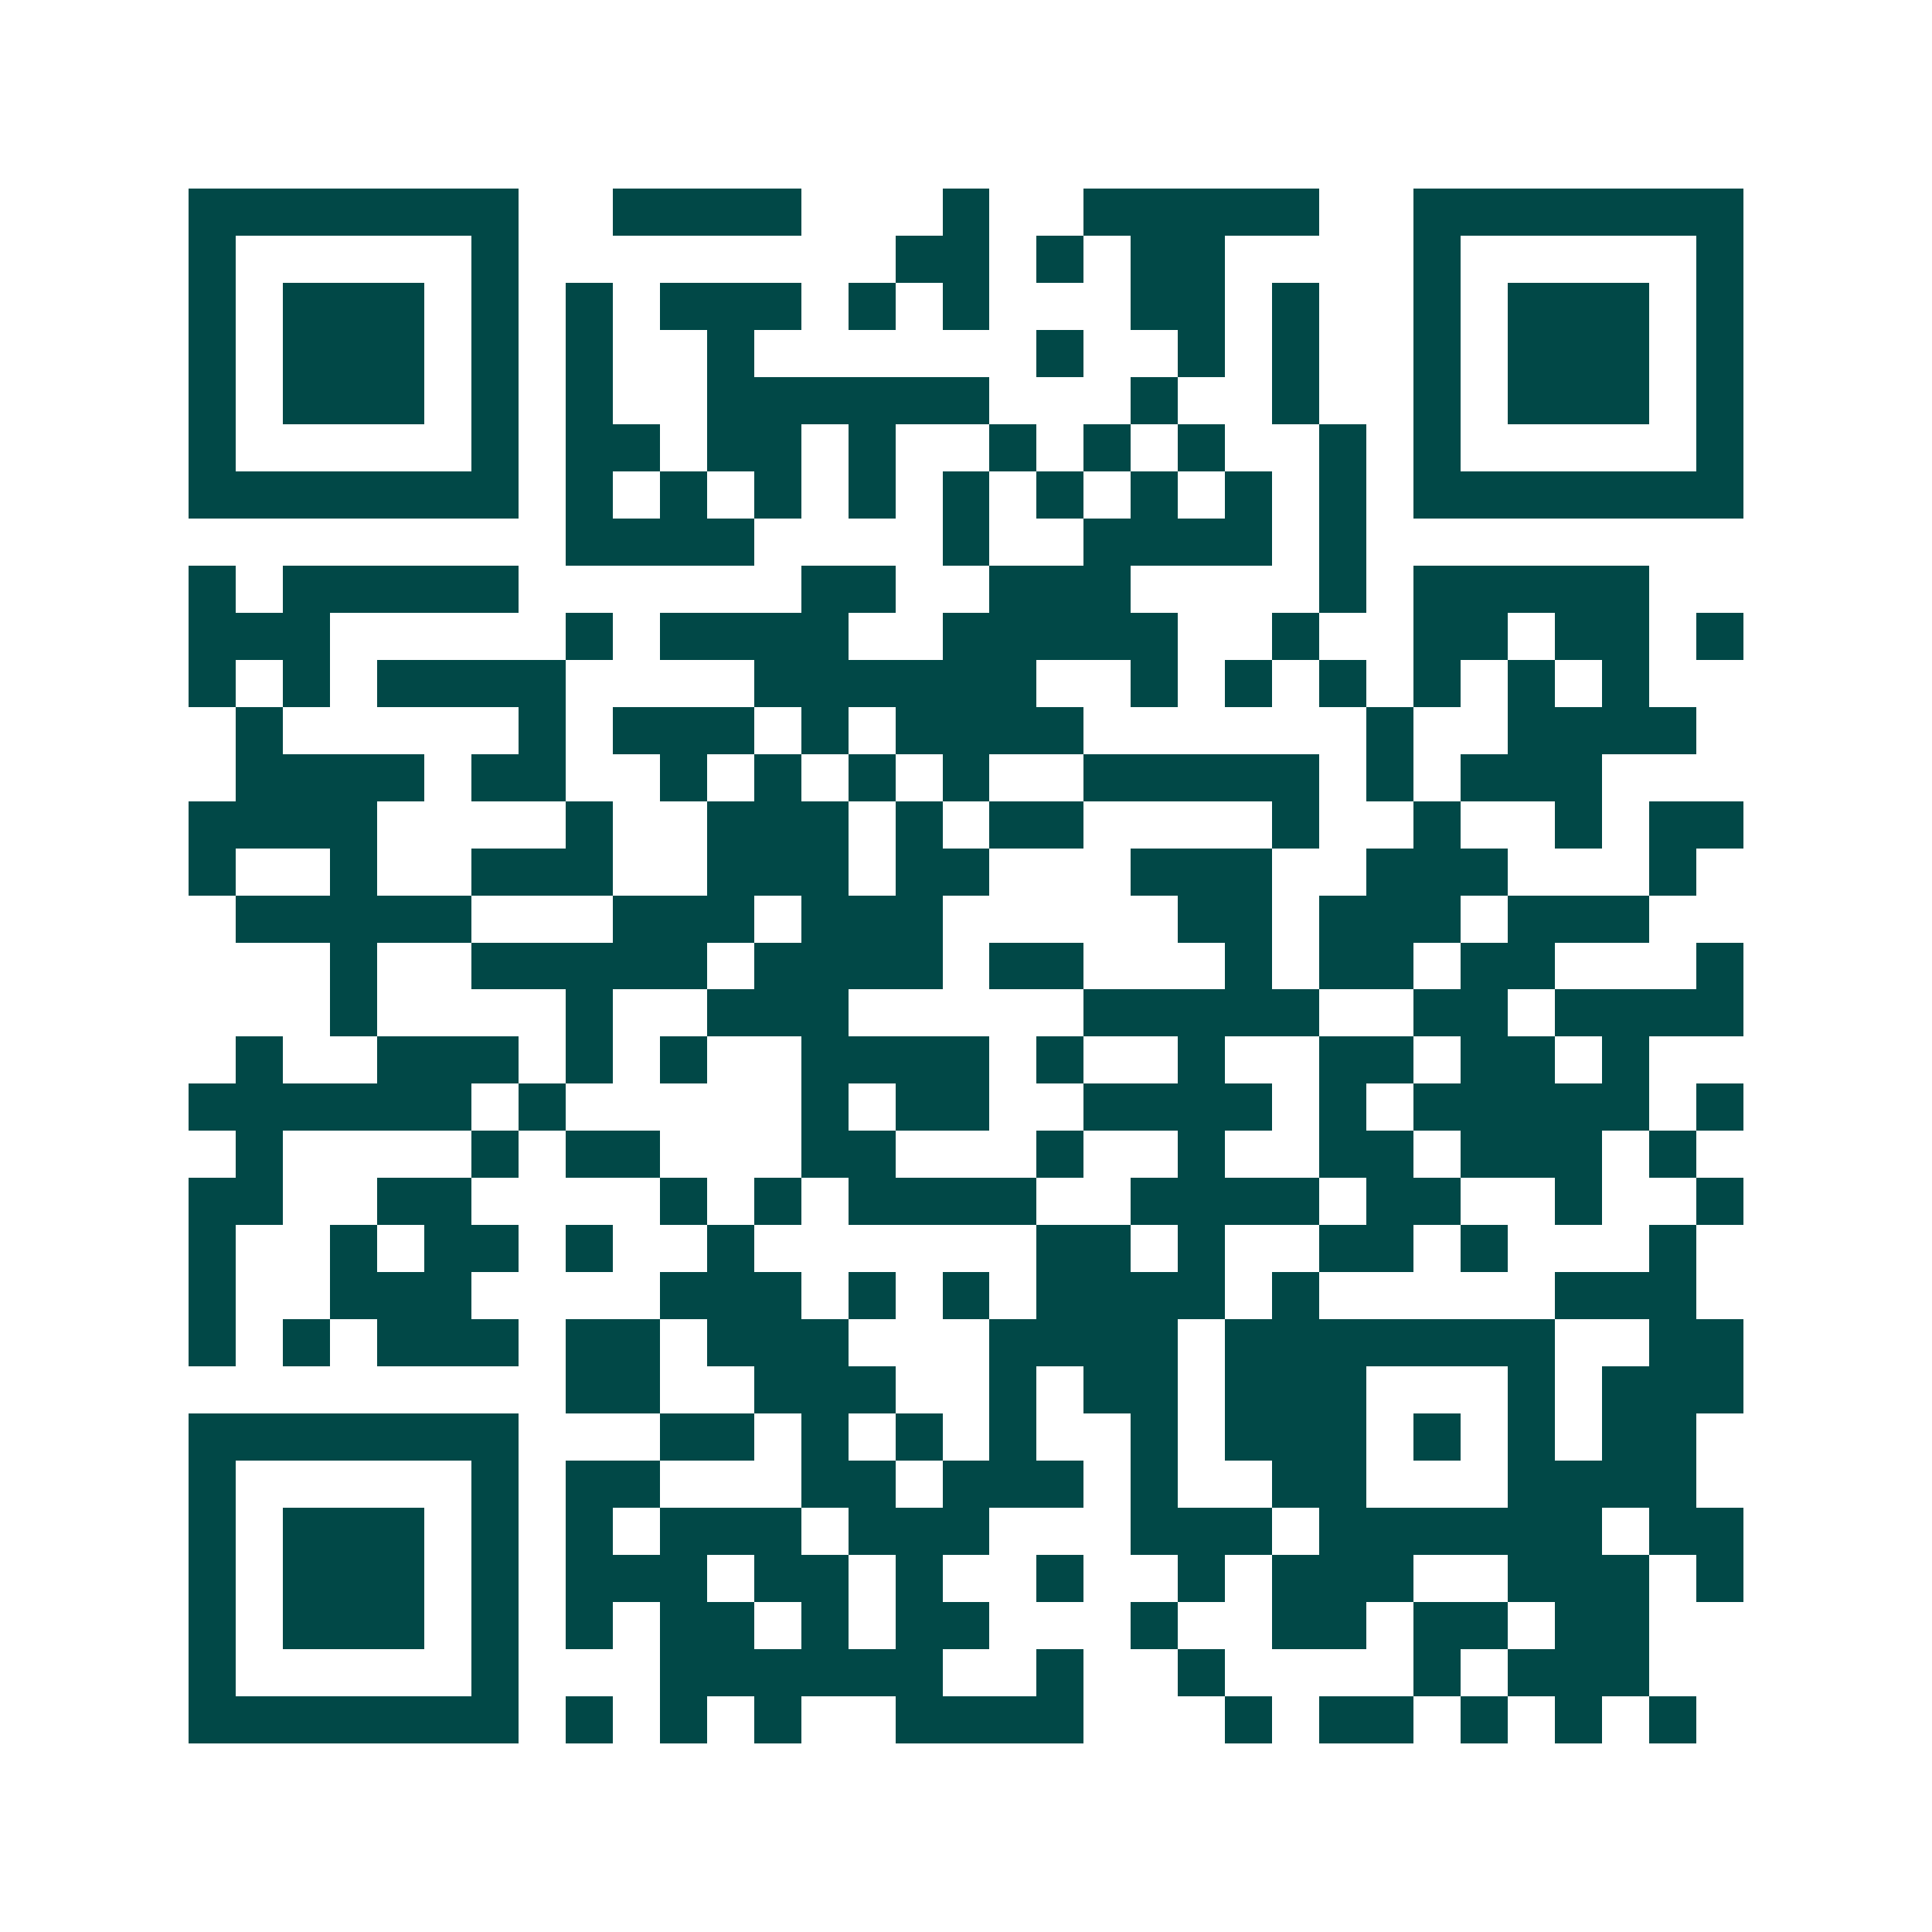 <svg xmlns="http://www.w3.org/2000/svg" width="200" height="200" viewBox="0 0 41 41" shape-rendering="crispEdges"><path fill="#ffffff" d="M0 0h41v41H0z"/><path stroke="#014847" d="M4 4.5h7m2 0h4m3 0h1m2 0h5m2 0h7M4 5.5h1m5 0h1m8 0h2m1 0h1m1 0h2m4 0h1m5 0h1M4 6.5h1m1 0h3m1 0h1m1 0h1m1 0h3m1 0h1m1 0h1m3 0h2m1 0h1m2 0h1m1 0h3m1 0h1M4 7.5h1m1 0h3m1 0h1m1 0h1m2 0h1m6 0h1m2 0h1m1 0h1m2 0h1m1 0h3m1 0h1M4 8.5h1m1 0h3m1 0h1m1 0h1m2 0h6m3 0h1m2 0h1m2 0h1m1 0h3m1 0h1M4 9.5h1m5 0h1m1 0h2m1 0h2m1 0h1m2 0h1m1 0h1m1 0h1m2 0h1m1 0h1m5 0h1M4 10.5h7m1 0h1m1 0h1m1 0h1m1 0h1m1 0h1m1 0h1m1 0h1m1 0h1m1 0h1m1 0h7M12 11.5h4m4 0h1m2 0h4m1 0h1M4 12.5h1m1 0h5m6 0h2m2 0h3m4 0h1m1 0h5M4 13.5h3m5 0h1m1 0h4m2 0h5m2 0h1m2 0h2m1 0h2m1 0h1M4 14.5h1m1 0h1m1 0h4m4 0h6m2 0h1m1 0h1m1 0h1m1 0h1m1 0h1m1 0h1M5 15.5h1m5 0h1m1 0h3m1 0h1m1 0h4m6 0h1m2 0h4M5 16.5h4m1 0h2m2 0h1m1 0h1m1 0h1m1 0h1m2 0h5m1 0h1m1 0h3M4 17.5h4m4 0h1m2 0h3m1 0h1m1 0h2m4 0h1m2 0h1m2 0h1m1 0h2M4 18.5h1m2 0h1m2 0h3m2 0h3m1 0h2m3 0h3m2 0h3m3 0h1M5 19.5h5m3 0h3m1 0h3m5 0h2m1 0h3m1 0h3M7 20.5h1m2 0h5m1 0h4m1 0h2m3 0h1m1 0h2m1 0h2m3 0h1M7 21.5h1m4 0h1m2 0h3m5 0h5m2 0h2m1 0h4M5 22.5h1m2 0h3m1 0h1m1 0h1m2 0h4m1 0h1m2 0h1m2 0h2m1 0h2m1 0h1M4 23.5h6m1 0h1m5 0h1m1 0h2m2 0h4m1 0h1m1 0h5m1 0h1M5 24.5h1m4 0h1m1 0h2m3 0h2m3 0h1m2 0h1m2 0h2m1 0h3m1 0h1M4 25.5h2m2 0h2m4 0h1m1 0h1m1 0h4m2 0h4m1 0h2m2 0h1m2 0h1M4 26.5h1m2 0h1m1 0h2m1 0h1m2 0h1m6 0h2m1 0h1m2 0h2m1 0h1m3 0h1M4 27.5h1m2 0h3m4 0h3m1 0h1m1 0h1m1 0h4m1 0h1m5 0h3M4 28.5h1m1 0h1m1 0h3m1 0h2m1 0h3m3 0h4m1 0h7m2 0h2M12 29.5h2m2 0h3m2 0h1m1 0h2m1 0h3m3 0h1m1 0h3M4 30.5h7m3 0h2m1 0h1m1 0h1m1 0h1m2 0h1m1 0h3m1 0h1m1 0h1m1 0h2M4 31.5h1m5 0h1m1 0h2m3 0h2m1 0h3m1 0h1m2 0h2m3 0h4M4 32.5h1m1 0h3m1 0h1m1 0h1m1 0h3m1 0h3m3 0h3m1 0h6m1 0h2M4 33.5h1m1 0h3m1 0h1m1 0h3m1 0h2m1 0h1m2 0h1m2 0h1m1 0h3m2 0h3m1 0h1M4 34.5h1m1 0h3m1 0h1m1 0h1m1 0h2m1 0h1m1 0h2m3 0h1m2 0h2m1 0h2m1 0h2M4 35.5h1m5 0h1m3 0h6m2 0h1m2 0h1m4 0h1m1 0h3M4 36.5h7m1 0h1m1 0h1m1 0h1m2 0h4m3 0h1m1 0h2m1 0h1m1 0h1m1 0h1"/></svg>

